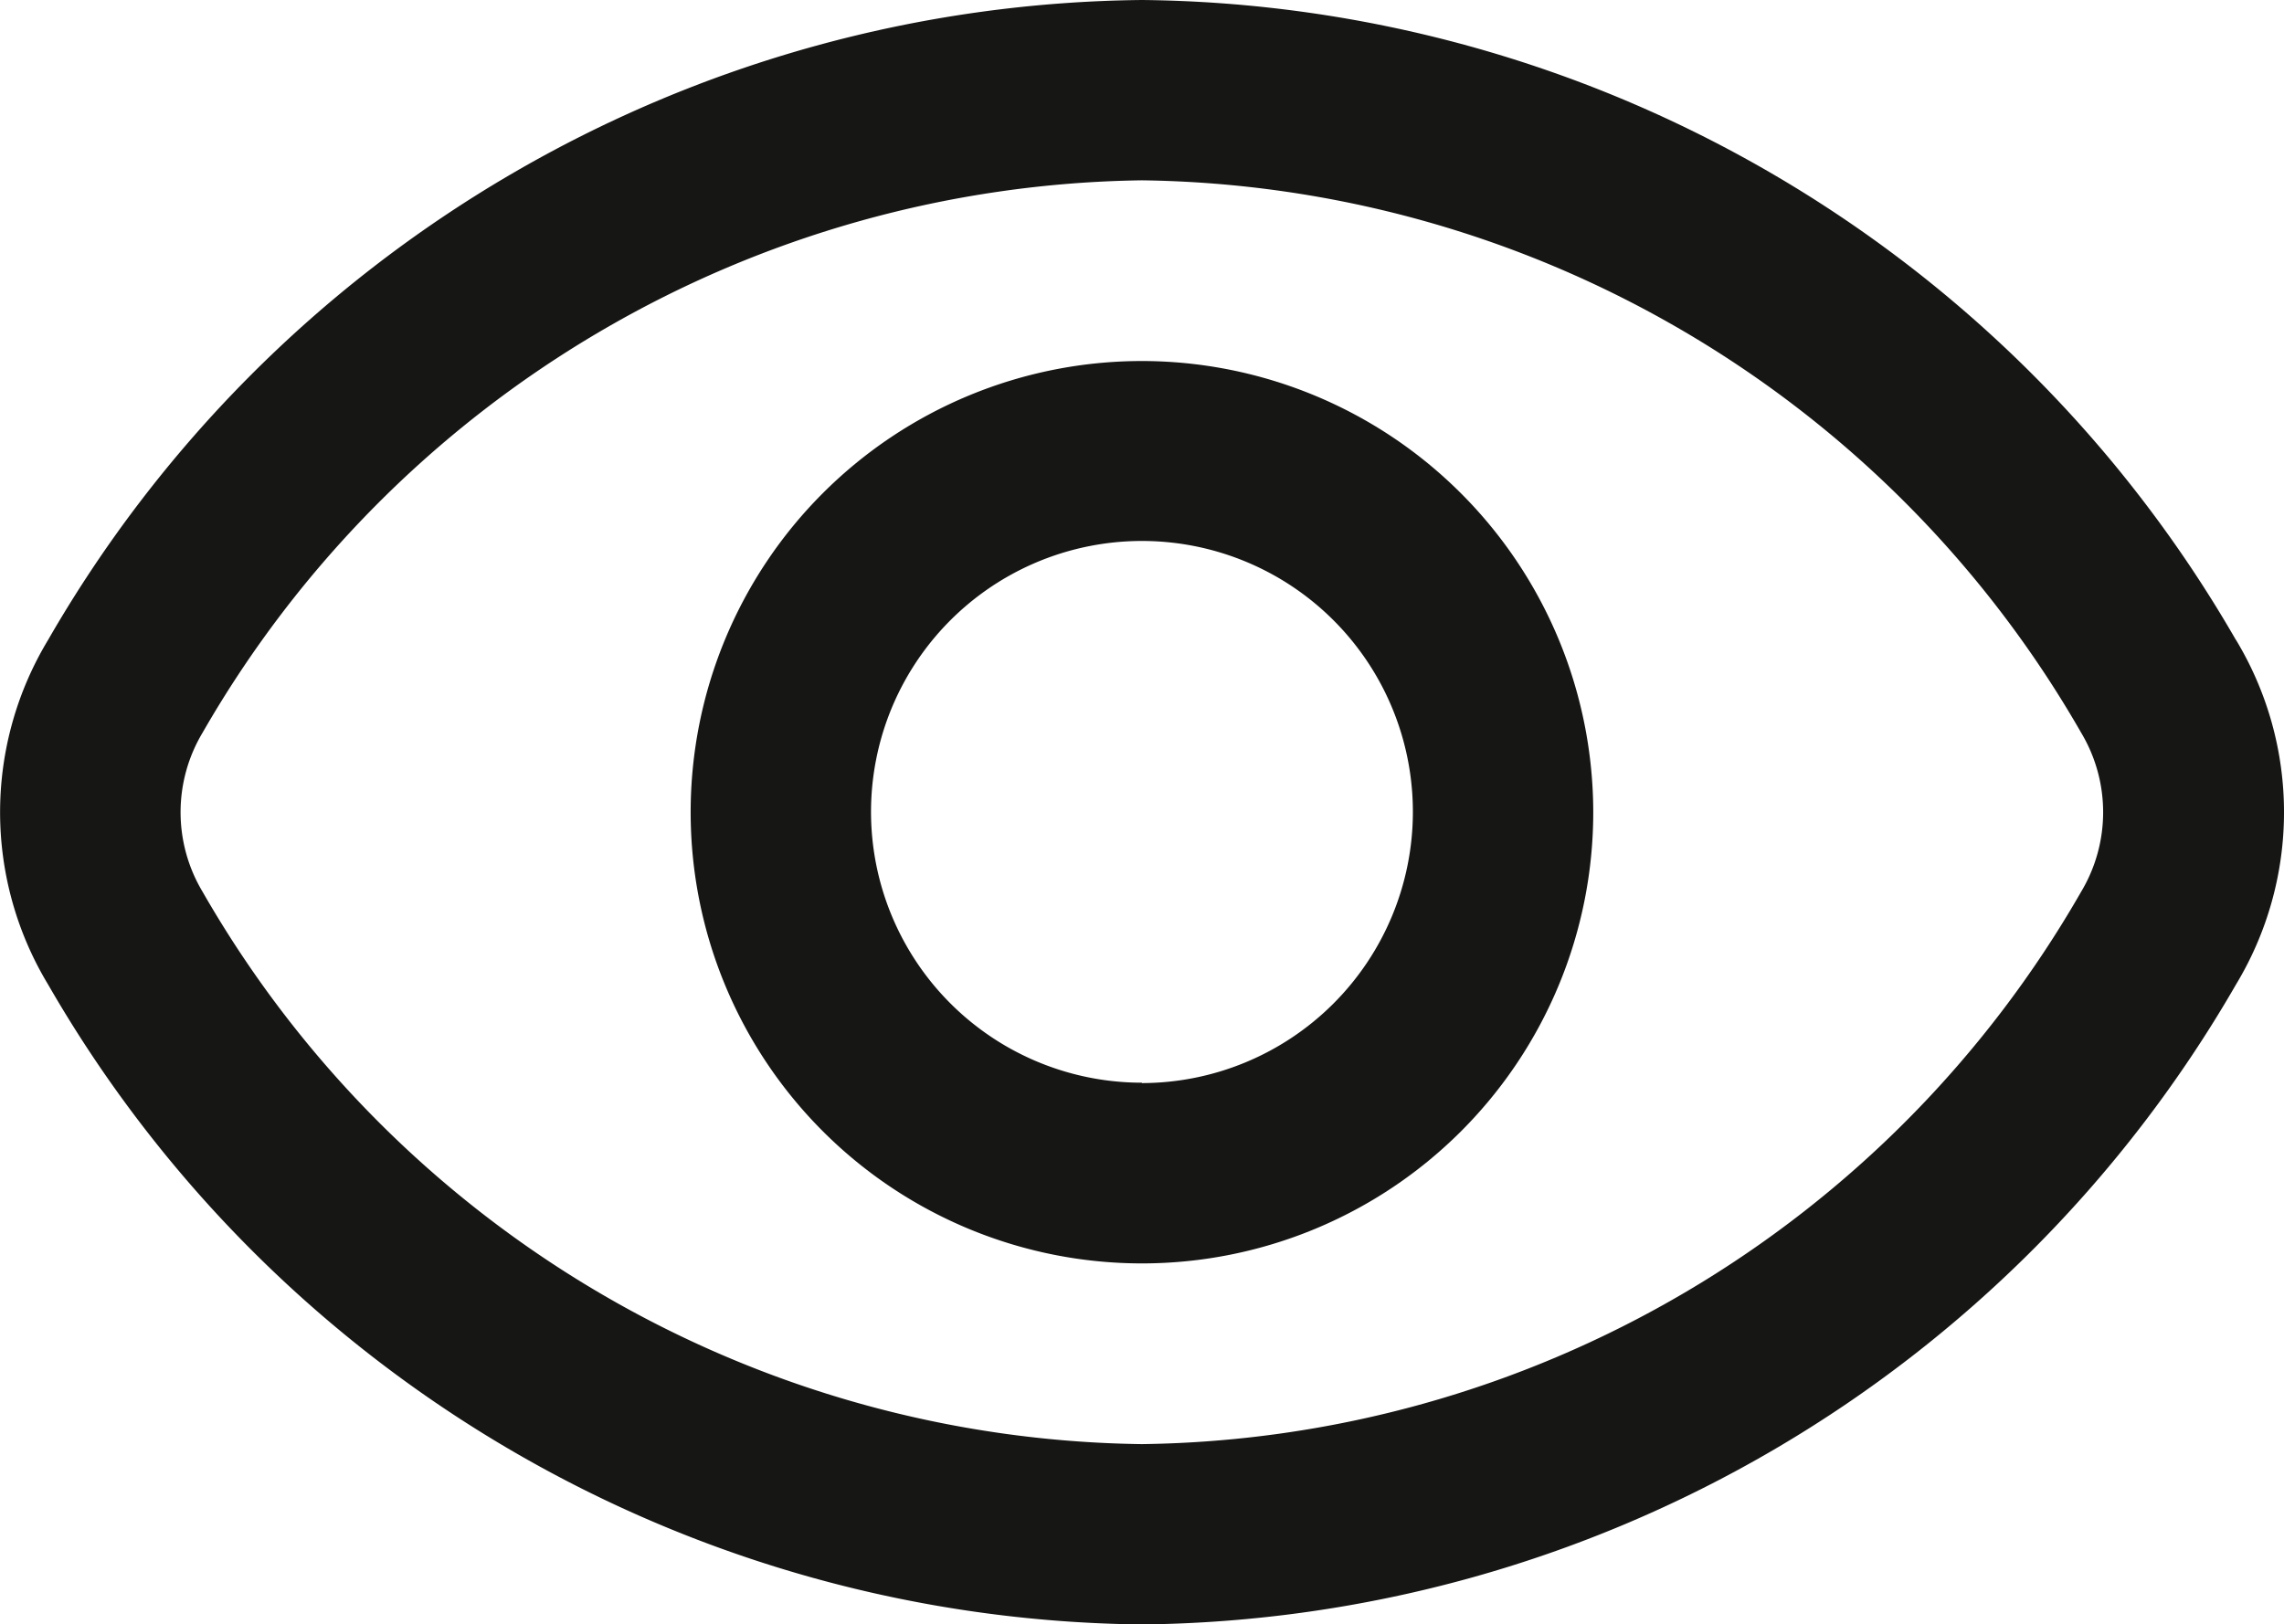 <svg id="eye" xmlns="http://www.w3.org/2000/svg" xmlns:xlink="http://www.w3.org/1999/xlink" width="23.731" height="16.882" viewBox="0 0 23.731 16.882">
  <defs>
    <clipPath id="clip-path">
      <rect id="Rectangle_137" width="23.731" height="16.882" fill="none"/>
    </clipPath>
  </defs>
  <g id="Groupe_66" transform="translate(0 0)" clip-path="url(#clip-path)">
    <path id="Tracé_112" d="M23.231,6.65A13.271,13.271,0,0,0,11.865,0,13.271,13.271,0,0,0,.5,6.65a3.463,3.463,0,0,0,0,3.582,13.271,13.271,0,0,0,11.366,6.65,13.279,13.279,0,0,0,11.366-6.65,3.463,3.463,0,0,0,0-3.582M21.623,9.268a11.417,11.417,0,0,1-9.759,5.74,11.417,11.417,0,0,1-9.759-5.74,1.609,1.609,0,0,1,0-1.654,11.433,11.433,0,0,1,9.759-5.74,11.417,11.417,0,0,1,9.759,5.74,1.609,1.609,0,0,1,0,1.654M11.865,3.752a4.689,4.689,0,1,0,4.689,4.689,4.693,4.693,0,0,0-4.689-4.689m0,7.5A2.815,2.815,0,1,1,14.68,8.441a2.82,2.82,0,0,1-2.815,2.815" transform="translate(0 0)" fill="#161615"/>
  </g>
</svg>
